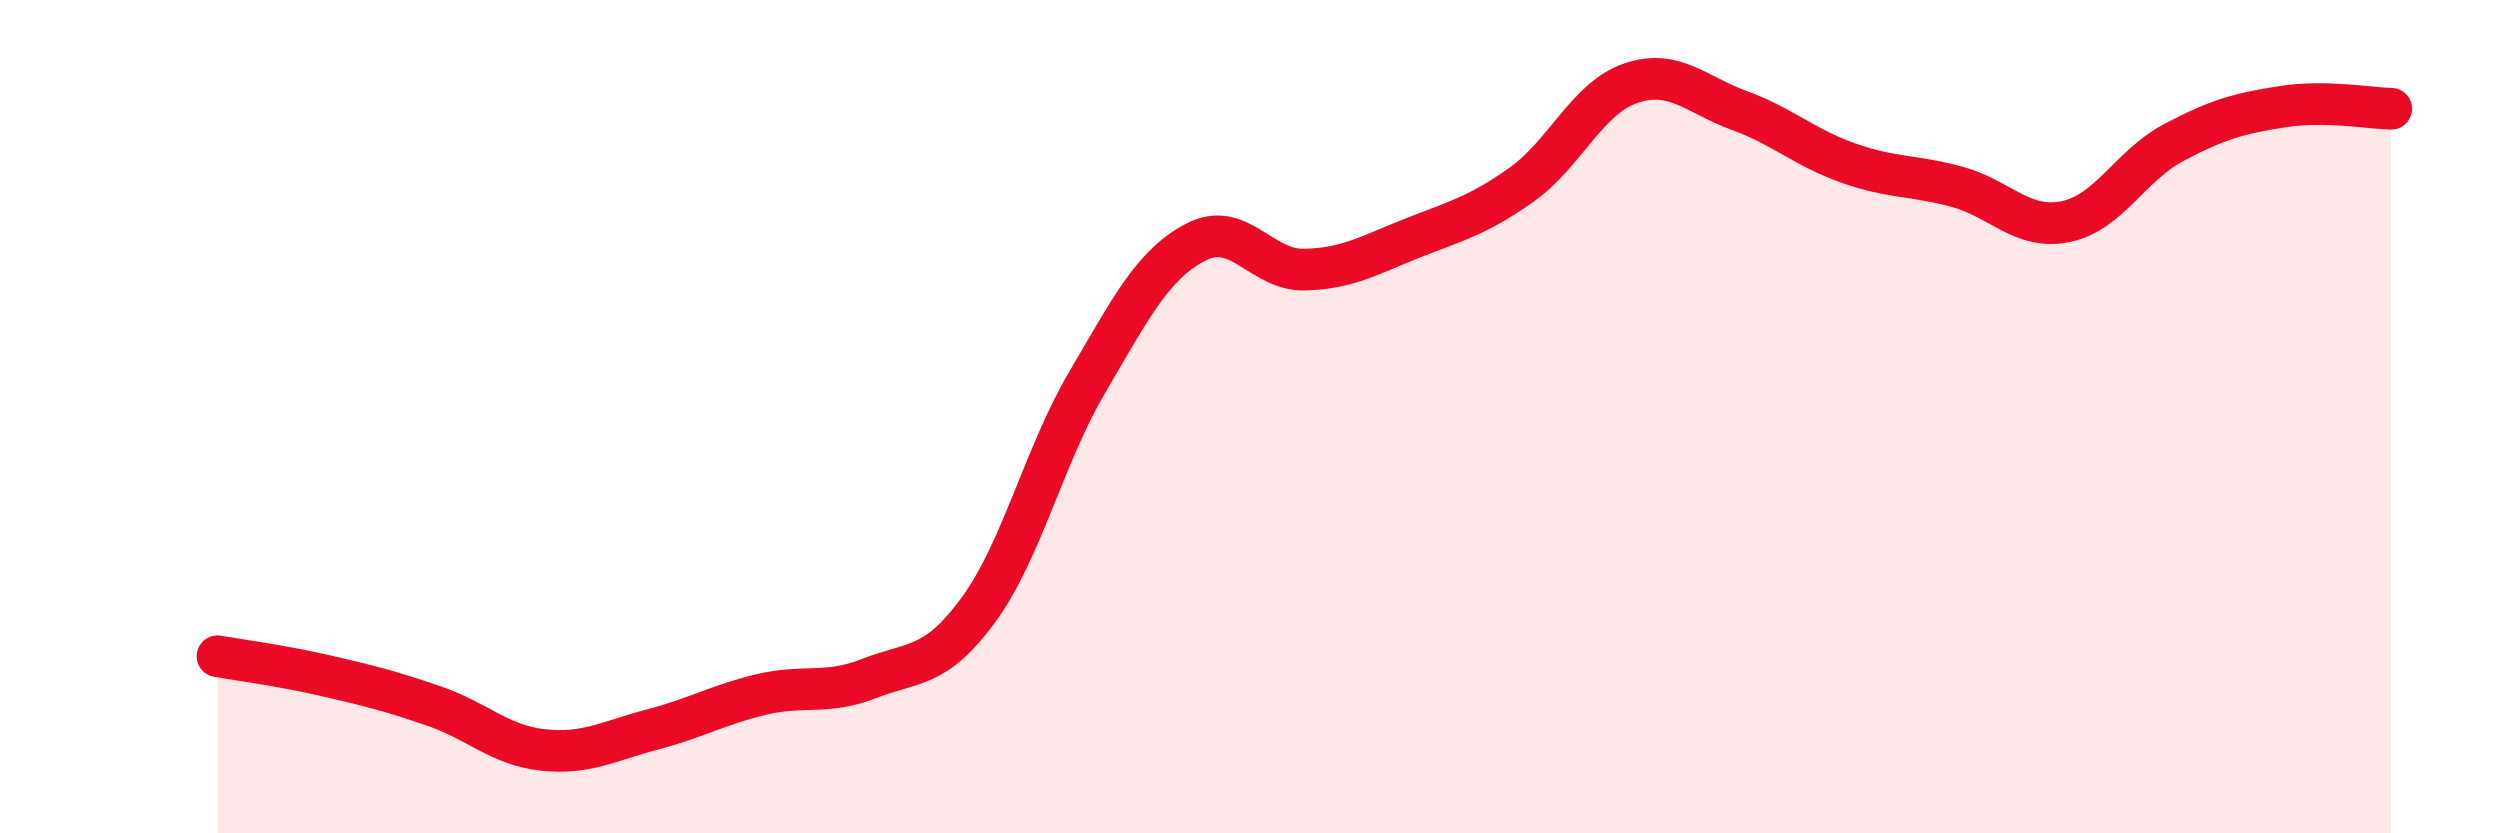 
    <svg width="60" height="20" viewBox="0 0 60 20" xmlns="http://www.w3.org/2000/svg">
      <path
        d="M 5.22,15.75 C 5.74,15.84 6.79,15.98 7.83,16.22 C 8.87,16.46 9.39,16.59 10.43,16.95 C 11.47,17.31 12,17.89 13.04,18 C 14.08,18.11 14.61,17.78 15.65,17.51 C 16.69,17.24 17.22,16.92 18.26,16.67 C 19.3,16.42 19.83,16.69 20.87,16.28 C 21.91,15.87 22.44,16.06 23.48,14.64 C 24.52,13.22 25.05,10.95 26.09,9.18 C 27.13,7.41 27.66,6.35 28.7,5.81 C 29.74,5.27 30.26,6.49 31.3,6.47 C 32.34,6.45 32.87,6.12 33.91,5.71 C 34.95,5.3 35.48,5.17 36.52,4.43 C 37.56,3.69 38.09,2.36 39.13,2 C 40.17,1.64 40.7,2.27 41.74,2.65 C 42.78,3.03 43.31,3.54 44.35,3.91 C 45.39,4.28 45.92,4.2 46.96,4.48 C 48,4.76 48.53,5.53 49.57,5.32 C 50.61,5.11 51.13,3.97 52.17,3.42 C 53.21,2.87 53.74,2.72 54.78,2.56 C 55.82,2.4 56.87,2.6 57.39,2.61L57.39 20L5.22 20Z"
        fill="#EB0A25"
        opacity="0.1"
        stroke-linecap="round"
        stroke-linejoin="round"
      />
      <path
        d="M 5.22,15.75 C 5.74,15.84 6.79,15.98 7.83,16.22 C 8.87,16.46 9.39,16.59 10.43,16.95 C 11.47,17.31 12,17.89 13.04,18 C 14.08,18.11 14.61,17.78 15.65,17.51 C 16.69,17.24 17.22,16.92 18.26,16.67 C 19.3,16.42 19.83,16.69 20.87,16.28 C 21.91,15.87 22.44,16.06 23.48,14.64 C 24.52,13.22 25.05,10.95 26.09,9.18 C 27.13,7.41 27.66,6.35 28.7,5.81 C 29.74,5.27 30.26,6.49 31.3,6.47 C 32.34,6.45 32.87,6.12 33.91,5.71 C 34.95,5.3 35.48,5.17 36.52,4.43 C 37.56,3.69 38.09,2.36 39.13,2 C 40.17,1.64 40.7,2.27 41.74,2.65 C 42.78,3.03 43.31,3.54 44.35,3.91 C 45.39,4.28 45.92,4.2 46.96,4.48 C 48,4.76 48.53,5.53 49.57,5.32 C 50.61,5.11 51.13,3.97 52.17,3.42 C 53.21,2.87 53.74,2.72 54.78,2.56 C 55.82,2.4 56.87,2.6 57.39,2.61"
        stroke="#EB0A25"
        stroke-width="1"
        fill="none"
        stroke-linecap="round"
        stroke-linejoin="round"
      />
    </svg>
  